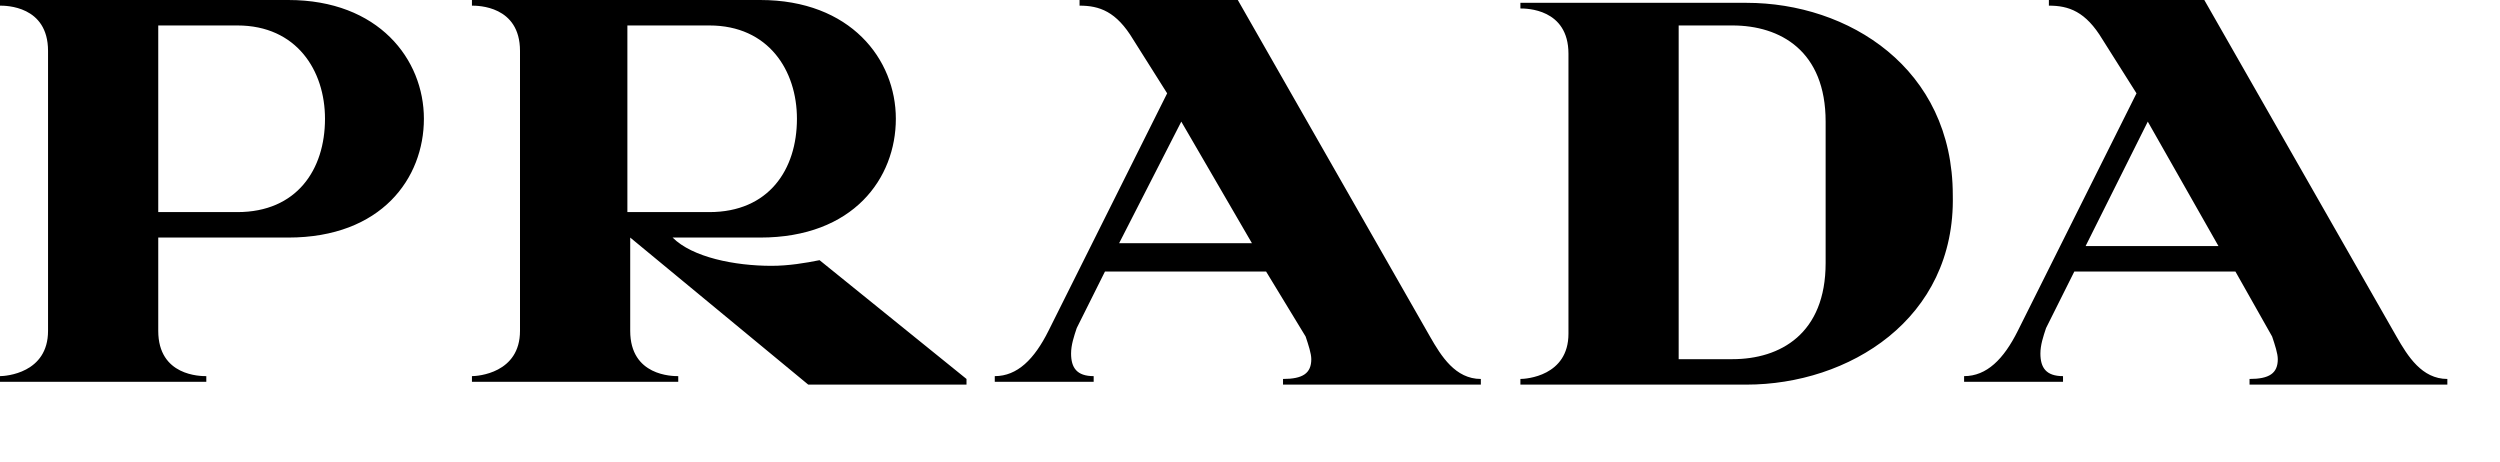 <?xml version="1.0" encoding="UTF-8"?>
<svg xmlns="http://www.w3.org/2000/svg" width="130" height="24" viewBox="0 0 130 24" fill="#000000">
  <path d="M14.989 12.353H8.229V17.206C8.229 19.559 10.434 19.559 10.728 19.559V19.853H0V19.559C0.294 19.559 2.498 19.412 2.498 17.206V2.647C2.498 0.294 0.294 0.294 0 0.294V0H14.989C19.692 0 22.043 3.088 22.043 6.176C22.043 9.265 19.839 12.353 14.989 12.353ZM12.344 1.324H8.229V11.029H12.344C15.43 11.029 16.9 8.824 16.9 6.176C16.9 3.676 15.43 1.324 12.344 1.324ZM42.029 20L32.771 12.353V17.206C32.771 19.559 34.975 19.559 35.269 19.559V19.853H24.541V19.559C24.835 19.559 27.04 19.412 27.04 17.206V2.647C27.04 0.294 24.835 0.294 24.541 0.294V0H39.531C44.233 0 46.584 3.088 46.584 6.176C46.584 9.265 44.38 12.353 39.531 12.353H34.975C36.004 13.382 38.208 13.823 40.118 13.823C41 13.823 41.882 13.677 42.617 13.529L50.258 19.706V20H42.029ZM36.886 1.324H32.624V11.029H36.886C39.972 11.029 41.441 8.824 41.441 6.176C41.441 3.676 39.972 1.324 36.886 1.324ZM66.717 20V19.706C67.746 19.706 68.187 19.412 68.187 18.677C68.187 18.382 68.04 17.941 67.893 17.5L65.836 14.118H57.459L55.99 17.059C55.843 17.5 55.696 17.941 55.696 18.382C55.696 19.118 55.99 19.559 56.871 19.559V19.853H51.728V19.559C52.904 19.559 53.785 18.677 54.52 17.206L60.692 4.853L58.929 2.059C58.047 0.588 57.165 0.294 56.137 0.294V0H64.366L74.359 17.5C74.947 18.529 75.681 19.706 77.004 19.706V20H66.717ZM61.427 6.324L58.194 12.647H65.101L61.427 6.324ZM90.818 20H79.061V19.706C79.355 19.706 81.56 19.559 81.56 17.353V2.794C81.56 0.441 79.355 0.441 79.061 0.441V0.147H90.818C96.108 0.147 101.545 3.529 101.545 10.147C101.692 16.618 96.108 20 90.818 20ZM94.933 6.324C94.933 2.647 92.581 1.324 90.083 1.324H87.291V18.677H90.083C92.581 18.677 94.933 17.353 94.933 13.677V6.324ZM116.976 20V19.706C118.004 19.706 118.445 19.412 118.445 18.677C118.445 18.382 118.298 17.941 118.151 17.5L116.241 14.118H107.865L106.395 17.059C106.248 17.5 106.101 17.941 106.101 18.382C106.101 19.118 106.395 19.559 107.277 19.559V19.853H102.133V19.559C103.309 19.559 104.191 18.677 104.925 17.206L111.098 4.853L109.334 2.059C108.452 0.588 107.571 0.294 106.542 0.294V0H114.624L124.617 17.5C125.205 18.529 125.94 19.706 127.262 19.706V20H116.976ZM111.685 6.324L108.452 12.794H115.359L111.685 6.324Z" fill="#000000"></path>
</svg>
